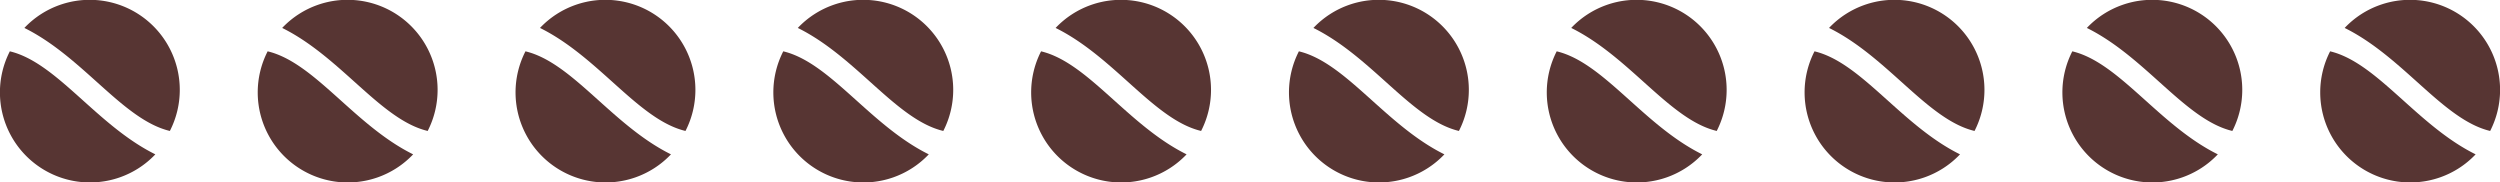 <?xml version="1.0" encoding="UTF-8"?> <svg xmlns="http://www.w3.org/2000/svg" id="Слой_1" data-name="Слой 1" viewBox="0 0 1284.323 93.646"> <defs> <style>.cls-1{fill:#573533;}</style> </defs> <path class="cls-1" d="M87.266,67.277A46.261,46.261,0,0,0,12.52,14.353C42.739,29.318,63.052,61.489,87.266,67.277Z"></path> <path class="cls-1" d="M5.057,26.369A46.261,46.261,0,0,0,79.8,79.293C49.584,64.328,29.271,32.157,5.057,26.369Z"></path> <path class="cls-1" d="M219.711,67.277a46.26,46.26,0,0,0-74.746-52.924C175.184,29.318,195.5,61.489,219.711,67.277Z"></path> <path class="cls-1" d="M137.5,26.369a46.26,46.26,0,0,0,74.746,52.924C182.028,64.328,161.715,32.157,137.5,26.369Z"></path> <path class="cls-1" d="M352.155,67.277a46.261,46.261,0,0,0-74.746-52.924C307.628,29.318,327.941,61.489,352.155,67.277Z"></path> <path class="cls-1" d="M269.946,26.369a46.261,46.261,0,0,0,74.746,52.924C314.473,64.328,294.16,32.157,269.946,26.369Z"></path> <path class="cls-1" d="M484.6,67.277a46.26,46.26,0,0,0-74.746-52.924C440.073,29.318,460.385,61.489,484.6,67.277Z"></path> <path class="cls-1" d="M402.39,26.369a46.26,46.26,0,0,0,74.746,52.924C446.917,64.328,426.6,32.157,402.39,26.369Z"></path> <path class="cls-1" d="M617.044,67.277A46.261,46.261,0,0,0,542.3,14.353C572.517,29.318,592.83,61.489,617.044,67.277Z"></path> <path class="cls-1" d="M534.835,26.369a46.261,46.261,0,0,0,74.746,52.924C579.361,64.328,559.049,32.157,534.835,26.369Z"></path> <path class="cls-1" d="M749.489,67.277a46.26,46.26,0,0,0-74.746-52.924C704.962,29.318,725.274,61.489,749.489,67.277Z"></path> <path class="cls-1" d="M667.279,26.369a46.261,46.261,0,0,0,74.746,52.924C711.806,64.328,691.493,32.157,667.279,26.369Z"></path> <path class="cls-1" d="M881.933,67.277a46.261,46.261,0,0,0-74.746-52.924C837.406,29.318,857.719,61.489,881.933,67.277Z"></path> <path class="cls-1" d="M799.723,26.369A46.261,46.261,0,0,0,874.47,79.293C844.25,64.328,823.938,32.157,799.723,26.369Z"></path> <path class="cls-1" d="M1014.377,67.277a46.261,46.261,0,0,0-74.746-52.924C969.851,29.318,990.163,61.489,1014.377,67.277Z"></path> <path class="cls-1" d="M932.168,26.369a46.261,46.261,0,0,0,74.746,52.924C976.7,64.328,956.382,32.157,932.168,26.369Z"></path> <path class="cls-1" d="M1146.822,67.277a46.261,46.261,0,0,0-74.746-52.924C1102.3,29.318,1122.608,61.489,1146.822,67.277Z"></path> <path class="cls-1" d="M1064.612,26.369a46.26,46.26,0,0,0,74.746,52.924C1109.139,64.328,1088.827,32.157,1064.612,26.369Z"></path> <path class="cls-1" d="M1279.266,67.277a46.261,46.261,0,0,0-74.746-52.924C1234.739,29.318,1255.052,61.489,1279.266,67.277Z"></path> <path class="cls-1" d="M1197.057,26.369A46.261,46.261,0,0,0,1271.8,79.293C1241.584,64.328,1221.271,32.157,1197.057,26.369Z"></path> </svg> 